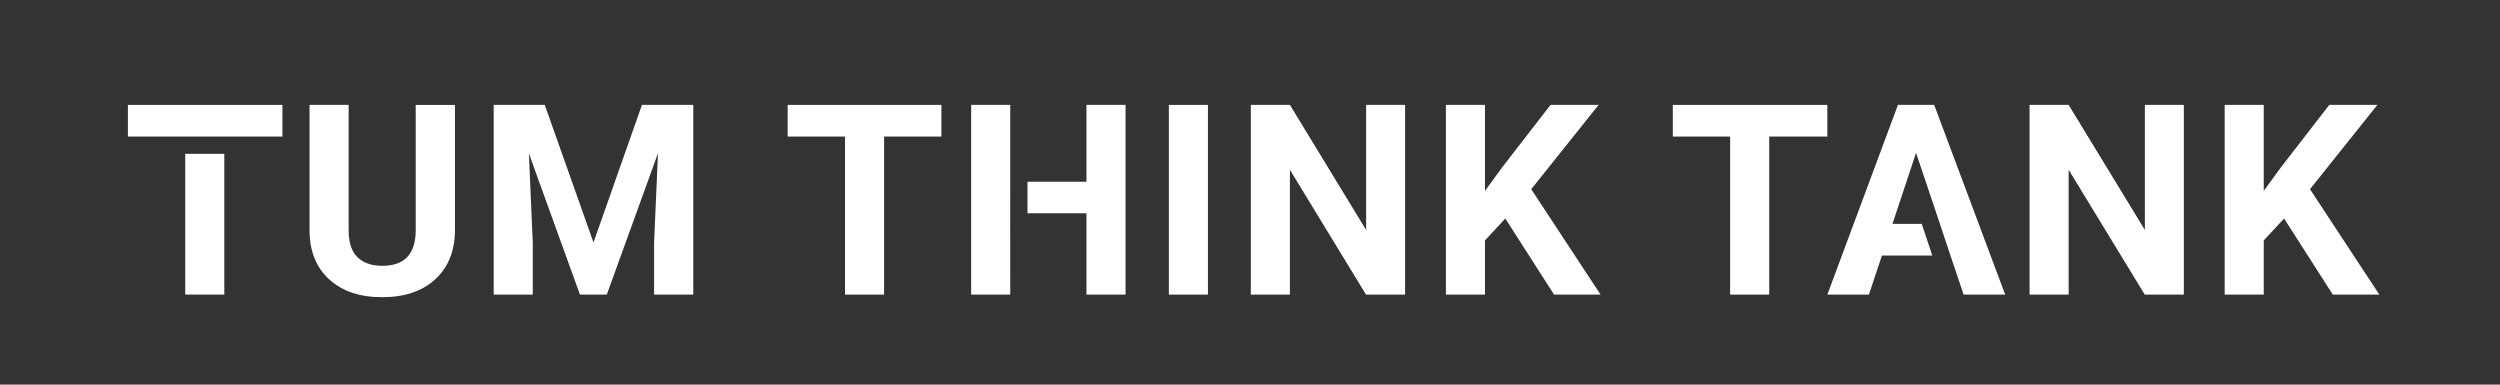 <?xml version="1.0" encoding="UTF-8"?>
<svg xmlns="http://www.w3.org/2000/svg" viewBox="0 0 1287 198">
  <rect x="0" y="0" width="1287" height="198" fill="#333333" stroke="none"/>
  <g fill="#fff">
    <path d="m95.35 79.19h20.12v72.46h-20.12z"></path>
    <path d="m65.84 54h79.55v16.3h-79.55z"></path>
    <path d="m861.16 54v16.3h29.51v81.36h20.13v-81.36h29.91v-16.3z"></path>
    <path d="m234.21 54v64.32c0 10.69-3.34 19.14-10.03 25.35-6.69 6.22-15.82 9.32-27.4 9.32s-20.46-3.02-27.17-9.05c-6.71-6.04-10.13-14.33-10.26-24.88v-65.06h20.12v64.46c0 6.4 1.53 11.06 4.6 13.99 3.06 2.93 7.3 4.39 12.71 4.39 11.31 0 17.06-5.95 17.23-17.84v-65h20.19z"></path>
    <path d="m280.44 54 25.09 70.83 24.95-70.83h26.43v97.66h-20.19v-26.7l2.01-46.08-26.36 72.78h-13.82l-26.29-72.71 2.01 46.01v26.7h-20.12v-97.66z"></path>
    <path d="m528.95 93.57h30.36v-39.57h20.12v97.66h-20.12v-41.86h-30.36zm-8.9 16.23.02 41.86h-20.12v-97.66h20.12v39.57z"></path>
    <path d="m621.84 151.66h-20.12v-97.66h20.12z"></path>
    <path d="m723.34 151.66h-20.13l-39.17-64.26v64.26h-20.12v-97.66h20.12l39.24 64.39v-64.39h20.06z"></path>
    <path d="m774.93 112.49-10.46 11.27v27.9h-20.12v-97.66h20.12v44.27l8.86-12.14 24.88-32.13h24.75l-34.68 43.4 35.69 54.26h-23.95z"></path>
    <path d="m968.82 131.54-6.71 20.12h-21.39l36.35-97.66h18.65l36.55 97.66h-21.4l-6.77-20.12-5.43-16.3-12.28-36.56-12.14 36.56m0 0h15.06l5.43 16.3h-25.92"></path>
    <path d="m1124.24 151.66h-20.13l-39.17-64.26v64.26h-20.12v-97.66h20.12l39.24 64.39v-64.39h20.06z"></path>
    <path d="m1175.84 112.49-10.46 11.27v27.9h-20.12v-97.66h20.12v44.27l8.86-12.14 24.88-32.13h24.75l-34.68 43.4 35.69 54.26h-23.95z"></path>
    <path d="m405.49 54v16.3h29.52v81.36h20.12v-81.36h29.52v-16.3z"></path>
  </g>
</svg>
